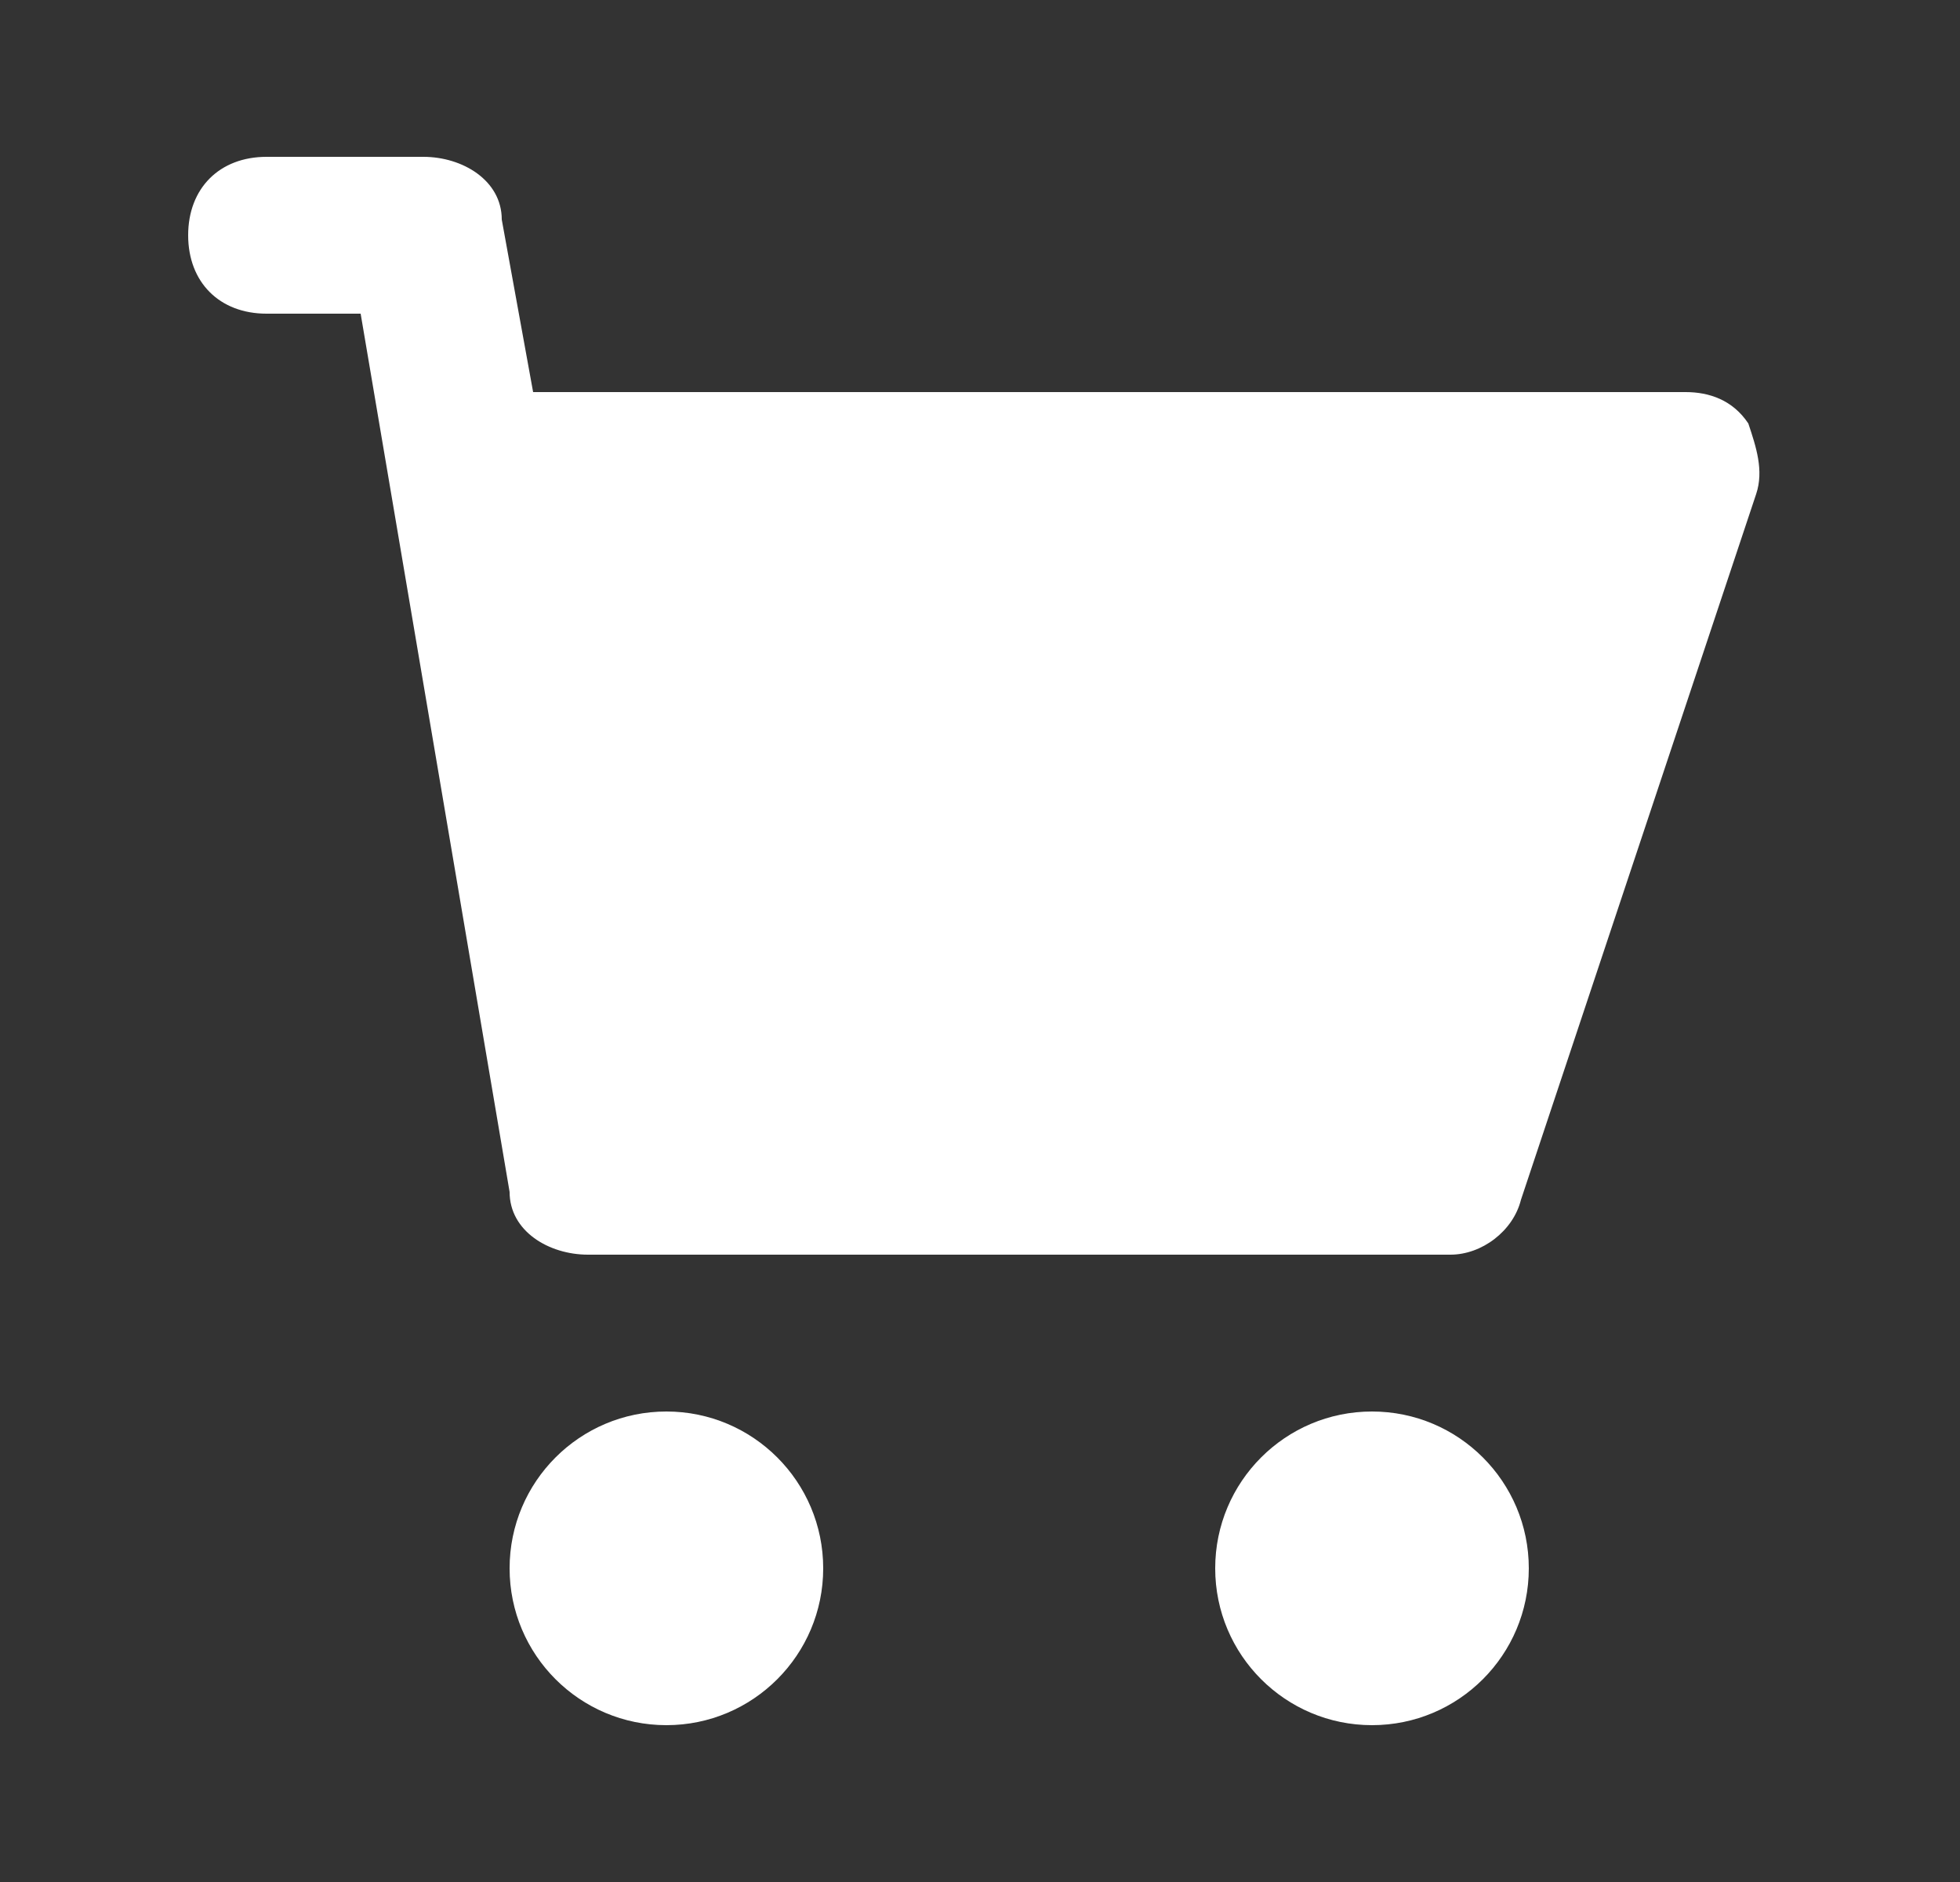 <?xml version="1.0" encoding="UTF-8"?>
<svg id="_レイヤー_1" data-name="レイヤー_1" xmlns="http://www.w3.org/2000/svg" version="1.1" viewBox="0 0 25 24">
  <rect x="0" y="0" width="25" height="24" fill="#333333" stroke="none"/>
  <!-- Generator: Adobe Illustrator 29.5.1, SVG Export Plug-In . SVG Version: 2.1.0 Build 141)  -->
  <defs>
    <style>
      .st0 {
        fill: #fff;
      }
    </style>
  </defs>
  <path class="st0" d="M22.3,5.4c-.2-.3-.5-.4-.8-.4H6.8l-.4-2.2c0-.5-.5-.8-1-.8h-2c-.6,0-1,.4-1,1s.4,1,1,1h1.2l1.9,11.2c0,.5.5.8,1,.8h11c.4,0,.8-.3.9-.7l3-9c.1-.3,0-.6-.1-.9Z"/>
  <circle class="st0" cx="8.5" cy="20" r="2"/>
  <circle class="st0" cx="17.5" cy="20" r="2"/>
</svg>